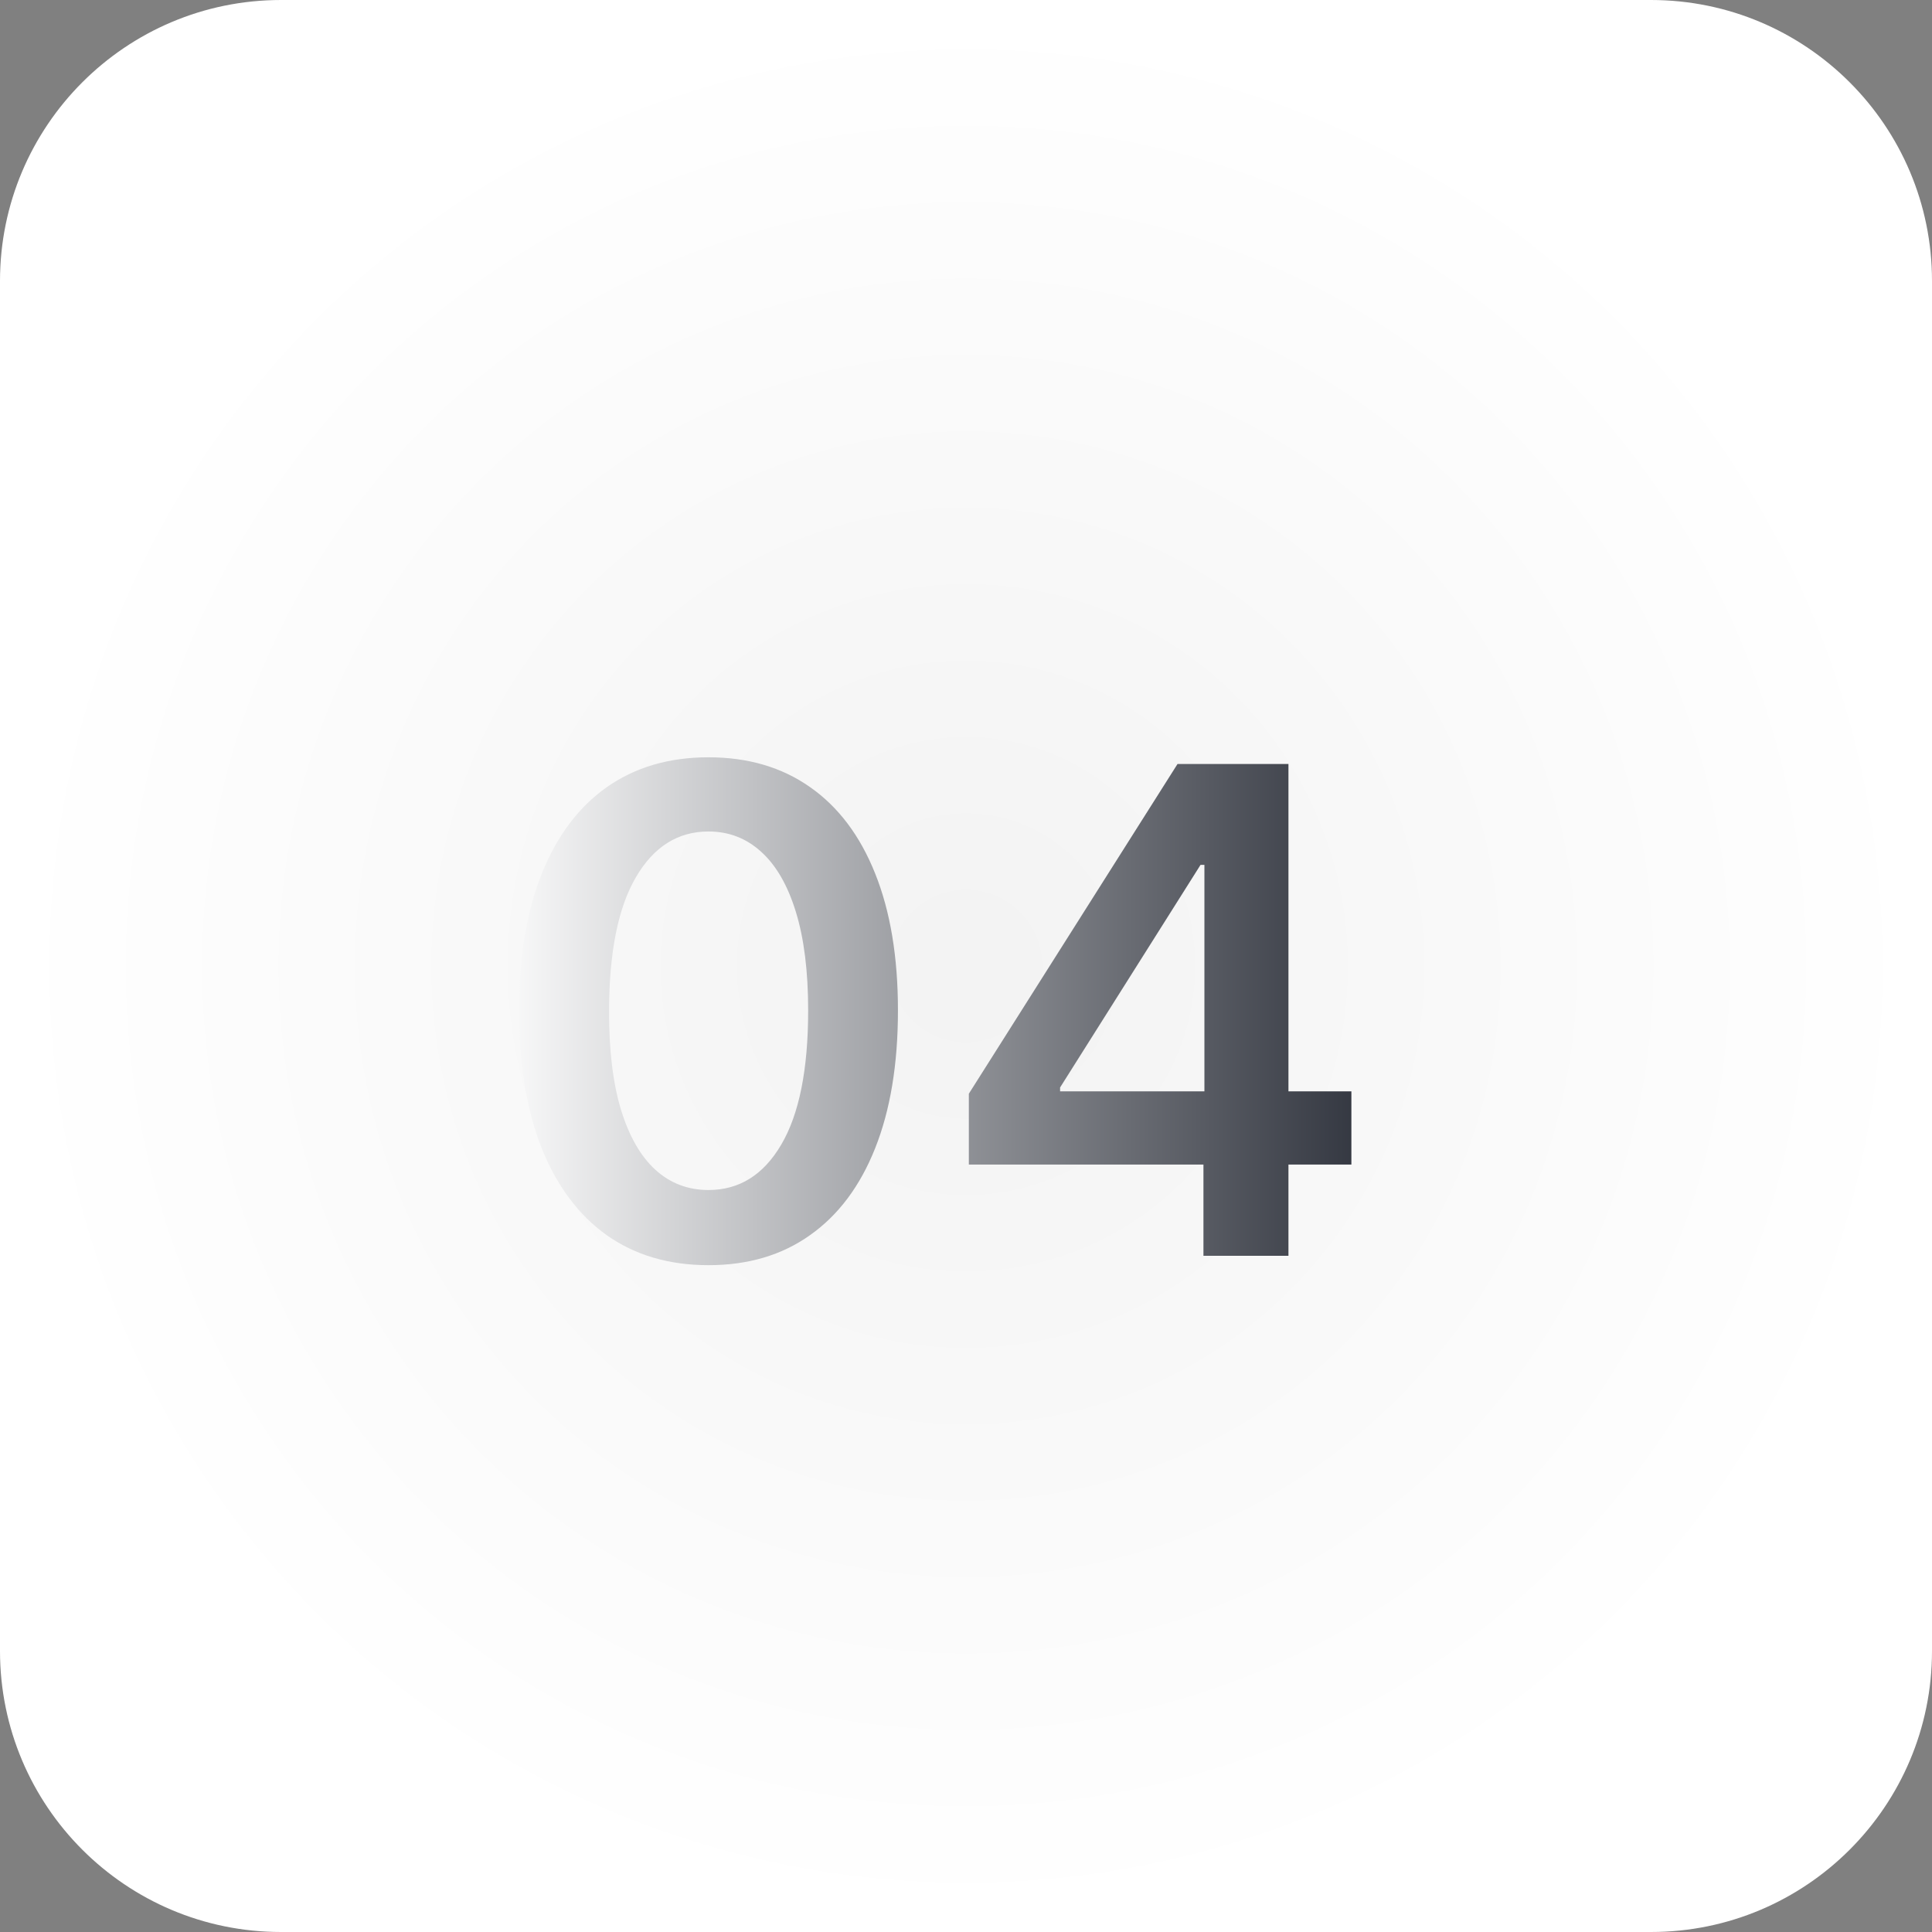 <?xml version="1.0" encoding="UTF-8"?> <svg xmlns="http://www.w3.org/2000/svg" width="40" height="40" viewBox="0 0 40 40" fill="none"><rect x="0" y="0" width="40" height="40" fill="#808080" stroke="none"/><g clip-path="url(#clip0_1248_29)"><path d="M34.182 0H5.818C2.605 0 0 2.605 0 5.818V34.182C0 37.395 2.605 40 5.818 40H34.182C37.395 40 40 37.395 40 34.182V5.818C40 2.605 37.395 0 34.182 0Z" fill="url(#paint0_radial_1248_29)"></path><path d="M14.668 26.194C13.85 26.194 13.147 25.987 12.56 25.572C11.977 25.155 11.528 24.553 11.213 23.768C10.902 22.979 10.746 22.029 10.746 20.919C10.749 19.809 10.906 18.864 11.218 18.085C11.533 17.303 11.982 16.706 12.565 16.296C13.152 15.884 13.853 15.679 14.668 15.679C15.484 15.679 16.185 15.884 16.771 16.296C17.358 16.706 17.807 17.303 18.119 18.085C18.433 18.867 18.591 19.812 18.591 20.919C18.591 22.033 18.433 22.984 18.119 23.773C17.807 24.558 17.358 25.158 16.771 25.572C16.188 25.987 15.487 26.194 14.668 26.194ZM14.668 24.638C15.305 24.638 15.807 24.325 16.175 23.698C16.546 23.068 16.732 22.142 16.732 20.919C16.732 20.11 16.647 19.431 16.478 18.881C16.309 18.331 16.07 17.916 15.762 17.638C15.454 17.356 15.089 17.215 14.668 17.215C14.035 17.215 13.535 17.53 13.167 18.16C12.799 18.786 12.613 19.706 12.61 20.919C12.607 21.731 12.688 22.414 12.854 22.967C13.023 23.521 13.261 23.938 13.57 24.22C13.878 24.499 14.244 24.638 14.668 24.638ZM20.059 24.111V22.644L24.379 15.818H25.602V17.906H24.856L21.948 22.515V22.595H27.979V24.111H20.059ZM24.916 26V23.663L24.936 23.007V15.818H26.676V26H24.916Z" fill="url(#paint1_linear_1248_29)"></path></g><defs><radialGradient id="paint0_radial_1248_29" cx="0" cy="0" r="1" gradientUnits="userSpaceOnUse" gradientTransform="translate(20 20) rotate(90) scale(20)"><stop stop-color="white" stop-opacity="0.9"></stop><stop offset="1" stop-color="white"></stop></radialGradient><linearGradient id="paint1_linear_1248_29" x1="10" y1="12" x2="29" y2="12" gradientUnits="userSpaceOnUse"><stop stop-color="white"></stop><stop offset="1" stop-color="#2A2E38"></stop></linearGradient><clipPath id="clip0_1248_29"><rect width="40" height="40" fill="white"></rect></clipPath></defs></svg> 